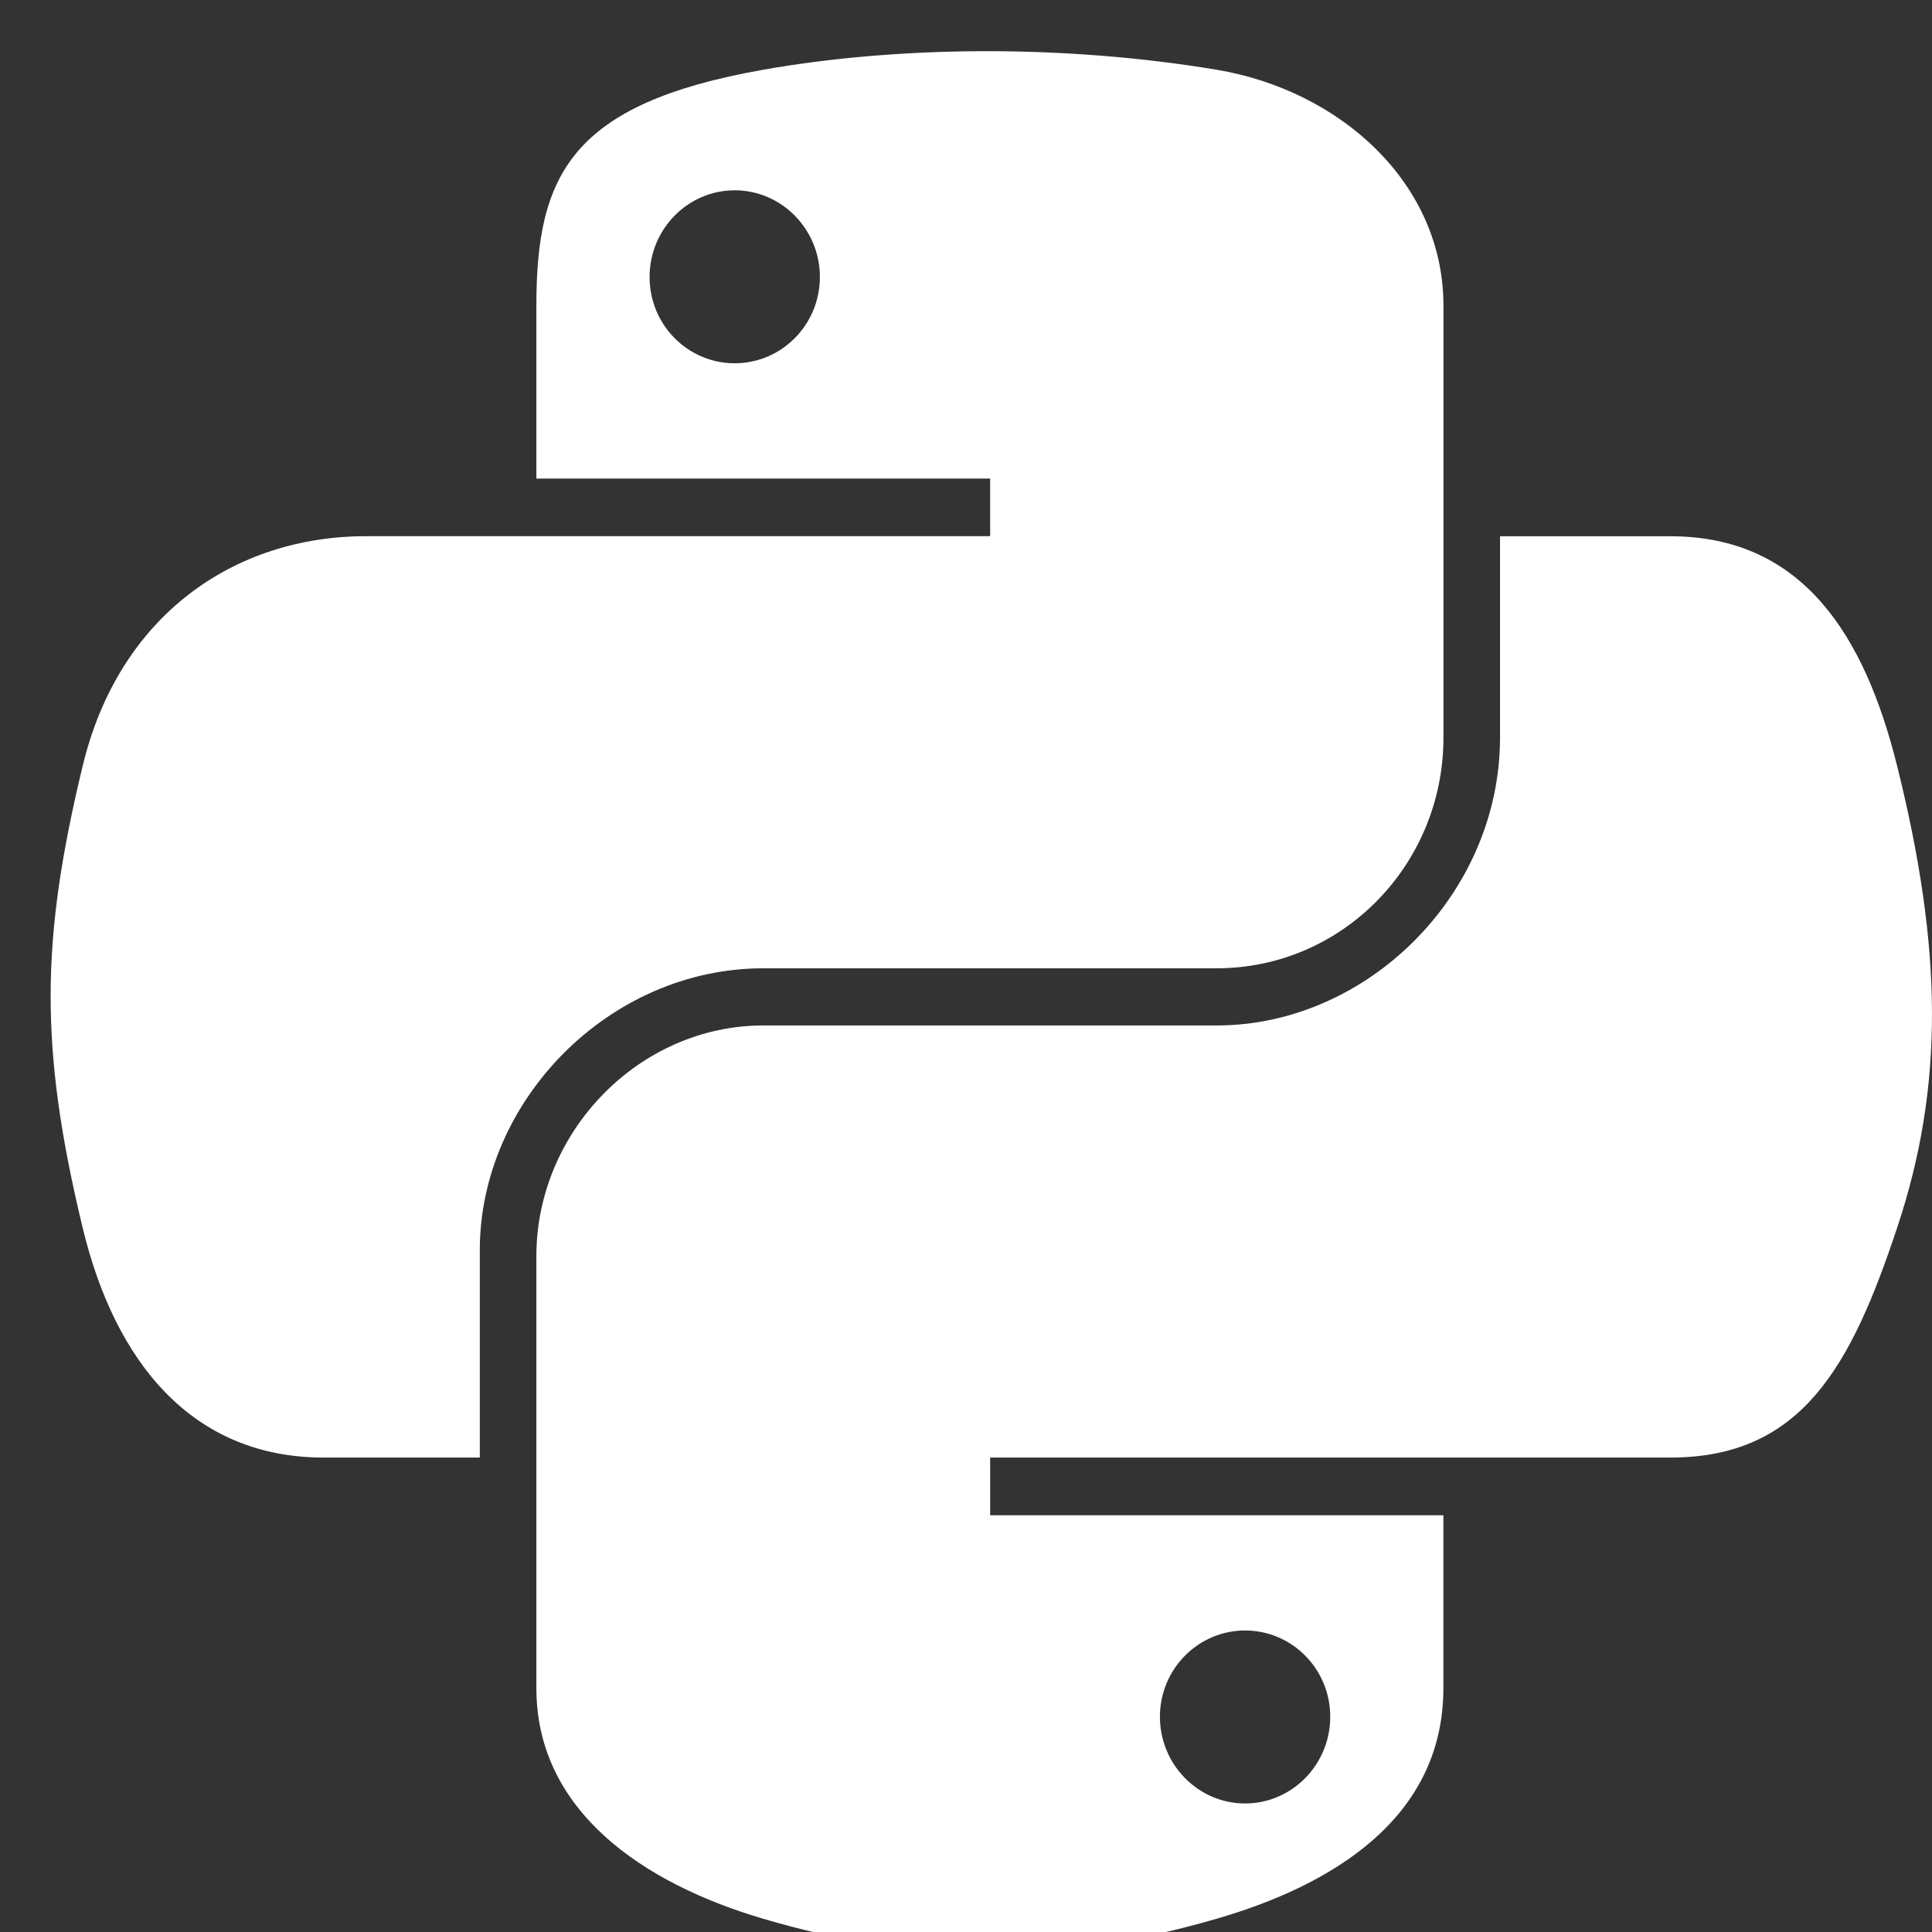 <svg width="32" height="32" viewBox="0 0 32 32" fill="none" xmlns="http://www.w3.org/2000/svg">
<rect x="0" y="0" width="32" height="32" fill="#333333" stroke="none"/>
<g clip-path="url(#clip0_2420_429)">
<path d="M16.234 0.848C14.949 0.854 13.722 0.964 12.642 1.155C9.462 1.717 8.884 2.893 8.884 5.062V7.927H16.4V8.881H8.884H6.063C3.879 8.881 1.966 10.194 1.368 12.692C0.678 15.555 0.647 17.341 1.368 20.331C1.902 22.556 3.178 24.142 5.363 24.142H7.947V20.708C7.947 18.227 10.093 16.038 12.642 16.038H20.15C22.239 16.038 23.908 14.318 23.908 12.219V5.062C23.908 3.025 22.189 1.495 20.15 1.155C18.858 0.94 17.519 0.842 16.234 0.848ZM12.169 3.152C12.946 3.152 13.58 3.797 13.58 4.589C13.58 5.378 12.946 6.017 12.169 6.017C11.39 6.017 10.759 5.378 10.759 4.589C10.759 3.797 11.39 3.152 12.169 3.152Z" fill="white"/>
<path d="M24.845 8.882V12.219C24.845 14.807 22.651 16.985 20.149 16.985H12.642C10.585 16.985 8.884 18.745 8.884 20.804V27.961C8.884 29.998 10.655 31.196 12.642 31.781C15.021 32.48 17.303 32.607 20.149 31.781C22.041 31.233 23.907 30.13 23.907 27.961V25.097H16.4V24.142H23.907H27.666C29.85 24.142 30.664 22.618 31.424 20.331C32.208 17.977 32.175 15.713 31.424 12.693C30.884 10.518 29.853 8.882 27.666 8.882H24.845ZM20.622 27.006C21.401 27.006 22.033 27.645 22.033 28.434C22.033 29.227 21.401 29.871 20.622 29.871C19.846 29.871 19.212 29.227 19.212 28.434C19.212 27.645 19.846 27.006 20.622 27.006Z" fill="white"/>
</g>
<defs>
<clipPath id="clip0_2420_429">
<rect width="32" height="32" fill="white"/>
</clipPath>
</defs>
</svg>
